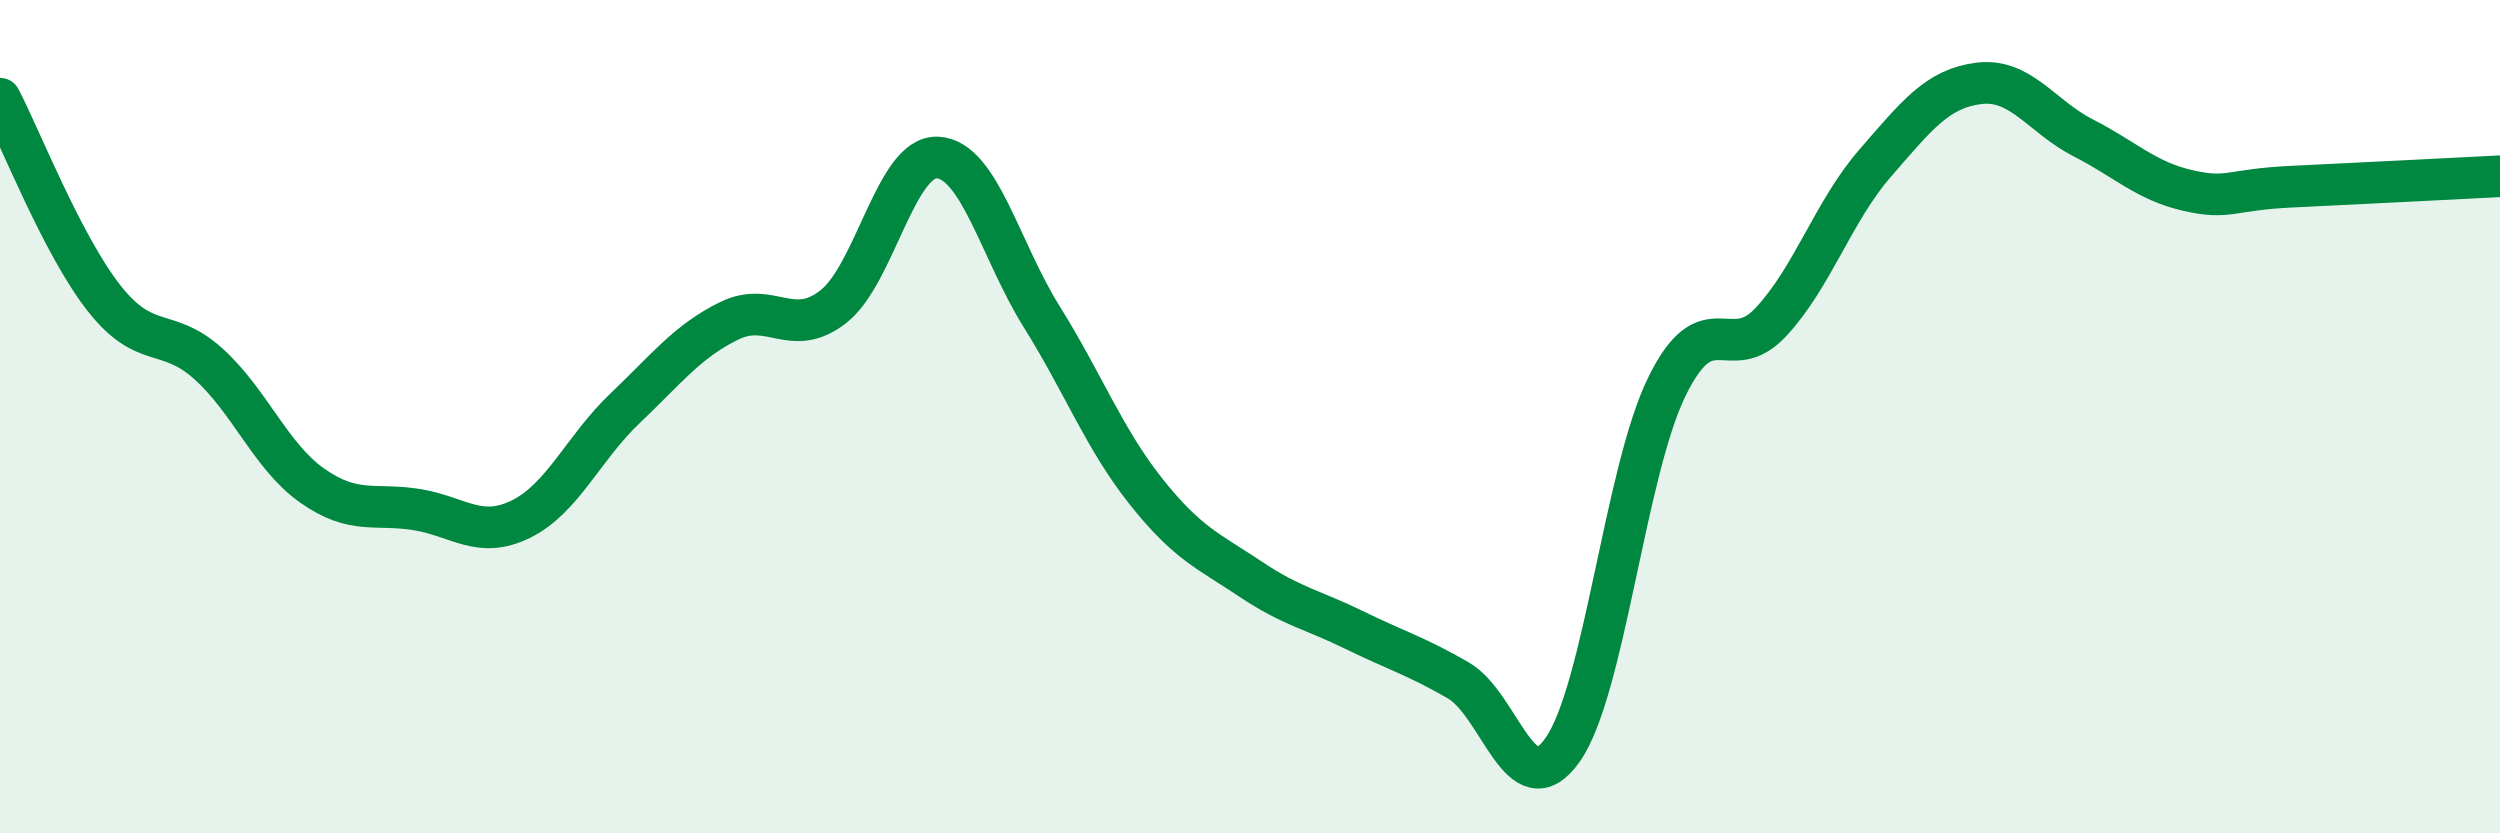 
    <svg width="60" height="20" viewBox="0 0 60 20" xmlns="http://www.w3.org/2000/svg">
      <path
        d="M 0,2.37 C 0.5,3.33 1.5,5.89 2.5,7.16 C 3.5,8.43 4,7.83 5,8.73 C 6,9.63 6.5,10.96 7.5,11.66 C 8.5,12.36 9,12.07 10,12.23 C 11,12.39 11.5,12.95 12.5,12.46 C 13.5,11.97 14,10.75 15,9.8 C 16,8.85 16.5,8.19 17.5,7.7 C 18.5,7.21 19,8.14 20,7.36 C 21,6.58 21.5,3.73 22.5,3.78 C 23.5,3.83 24,6 25,7.6 C 26,9.2 26.5,10.53 27.5,11.79 C 28.5,13.05 29,13.22 30,13.89 C 31,14.56 31.5,14.63 32.5,15.12 C 33.5,15.61 34,15.75 35,16.33 C 36,16.91 36.5,19.41 37.5,18 C 38.5,16.59 39,11.34 40,9.29 C 41,7.24 41.5,8.8 42.5,7.73 C 43.5,6.66 44,5.07 45,3.92 C 46,2.77 46.5,2.12 47.5,2 C 48.5,1.88 49,2.8 50,3.31 C 51,3.82 51.5,4.34 52.5,4.57 C 53.5,4.8 53.5,4.55 55,4.48 C 56.5,4.41 59,4.28 60,4.23L60 20L0 20Z"
        fill="#008740"
        opacity="0.1"
        stroke-linecap="round"
        stroke-linejoin="round"
      />
      <path
        d="M 0,2.37 C 0.5,3.33 1.5,5.89 2.5,7.16 C 3.5,8.43 4,7.83 5,8.73 C 6,9.63 6.5,10.96 7.5,11.66 C 8.5,12.36 9,12.07 10,12.23 C 11,12.39 11.5,12.95 12.5,12.46 C 13.5,11.97 14,10.75 15,9.8 C 16,8.85 16.5,8.19 17.5,7.7 C 18.5,7.21 19,8.14 20,7.36 C 21,6.58 21.5,3.73 22.5,3.78 C 23.5,3.83 24,6 25,7.6 C 26,9.2 26.5,10.53 27.5,11.79 C 28.5,13.05 29,13.22 30,13.89 C 31,14.56 31.5,14.63 32.5,15.12 C 33.5,15.61 34,15.75 35,16.33 C 36,16.91 36.5,19.41 37.5,18 C 38.5,16.59 39,11.34 40,9.29 C 41,7.24 41.5,8.8 42.5,7.73 C 43.5,6.66 44,5.07 45,3.92 C 46,2.77 46.5,2.12 47.5,2 C 48.5,1.88 49,2.8 50,3.31 C 51,3.82 51.5,4.34 52.5,4.57 C 53.5,4.8 53.5,4.55 55,4.48 C 56.5,4.41 59,4.28 60,4.23"
        stroke="#008740"
        stroke-width="1"
        fill="none"
        stroke-linecap="round"
        stroke-linejoin="round"
      />
    </svg>
  